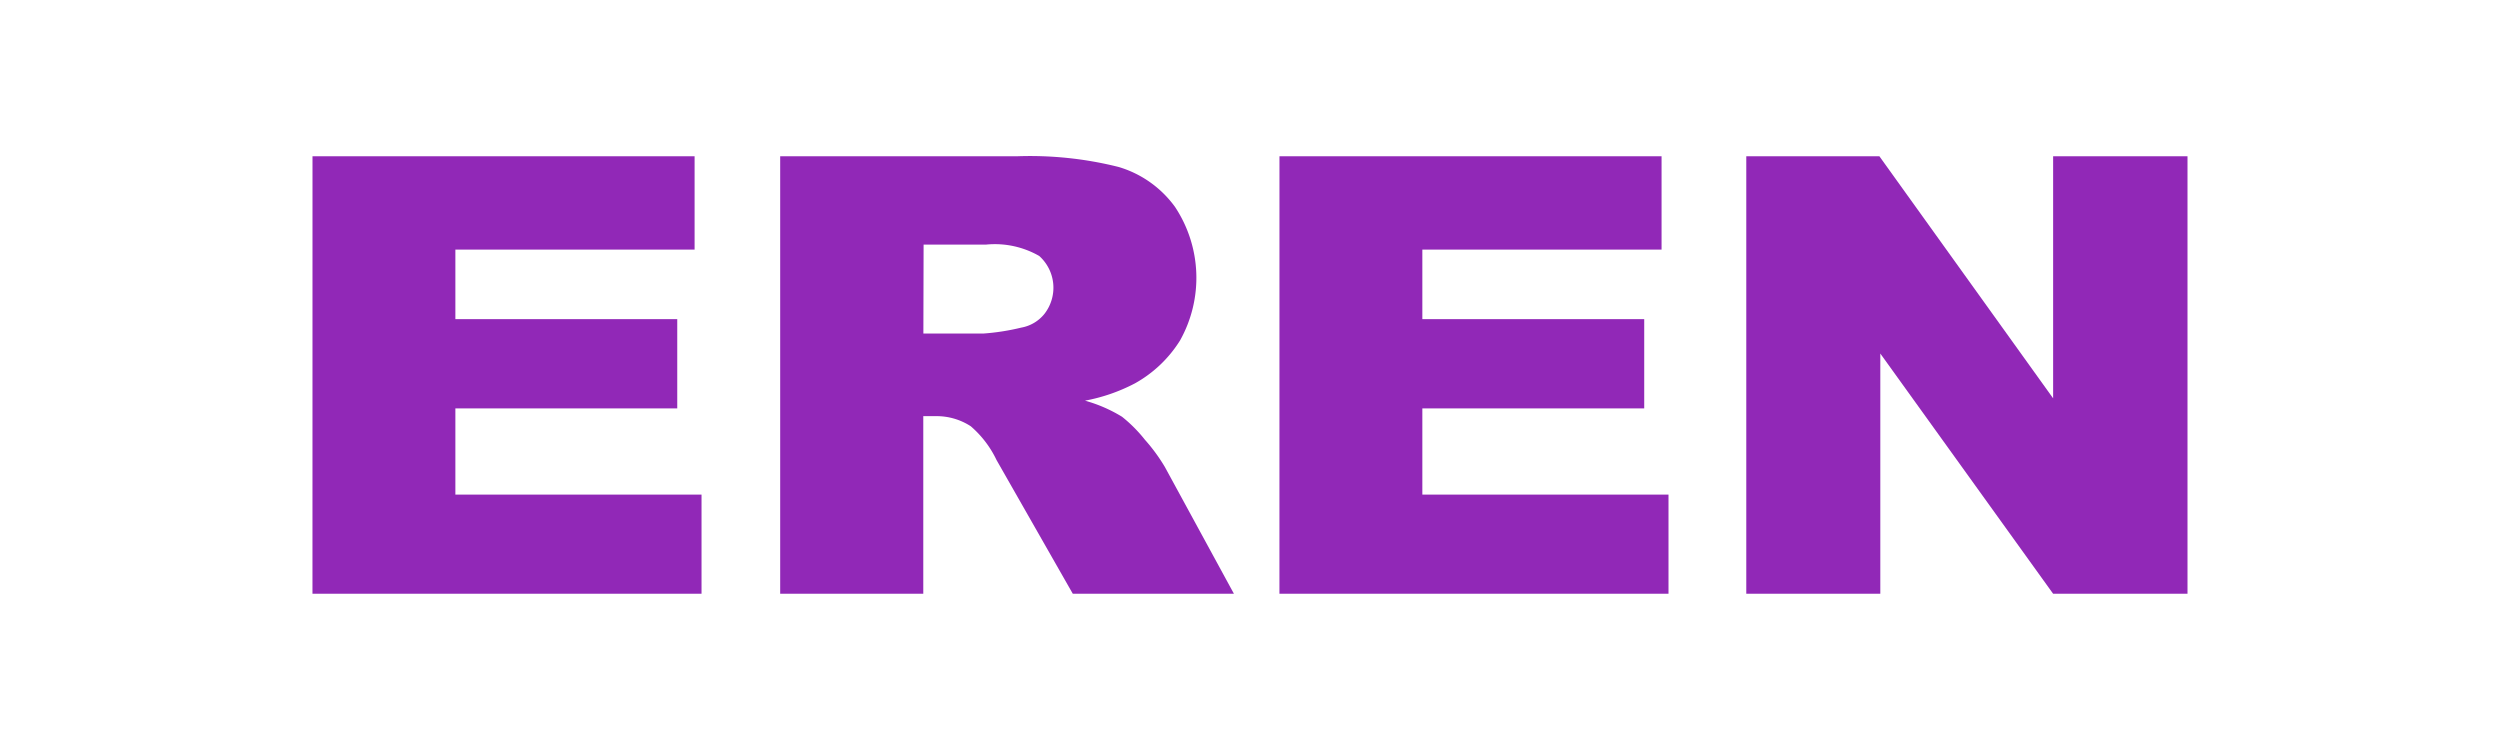 <svg xmlns="http://www.w3.org/2000/svg" xmlns:xlink="http://www.w3.org/1999/xlink" width="80" height="24" viewBox="0 0 80 24">
  <rect x="0" y="0" width="80" height="24" fill="#333333" stroke="none"/>
  <defs>
    <clipPath id="clip-EREN">
      <rect width="80" height="24"/>
    </clipPath>
  </defs>
  <g id="EREN" clip-path="url(#clip-EREN)">
    <rect width="80" height="24" fill="#fff"/>
    <g id="Group_206" data-name="Group 206" transform="translate(-10.298 -5.444)">
      <path id="Path_1136" data-name="Path 1136" d="M1961.063,793.272h12.227v2.988h-7.655v2.225h7.1v2.855h-7.1v2.76h7.877v3.171h-12.45Z" transform="translate(-1940.765 -782.828)" fill="#9128b7"/>
      <path id="Path_1137" data-name="Path 1137" d="M1971.946,807.272v-14h7.6a11.609,11.609,0,0,1,3.233.344,3.436,3.436,0,0,1,1.8,1.275,4.106,4.106,0,0,1,.161,4.278,3.985,3.985,0,0,1-1.441,1.37,5.658,5.658,0,0,1-1.6.554,4.621,4.621,0,0,1,1.187.516,4.546,4.546,0,0,1,.731.735,5.6,5.6,0,0,1,.638.87l2.21,4.057h-5.156l-2.44-4.278a3.29,3.29,0,0,0-.825-1.081,2,2,0,0,0-1.119-.323h-.4v5.682Zm4.582-8.327h1.925a7.326,7.326,0,0,0,1.209-.19,1.223,1.223,0,0,0,.74-.439,1.363,1.363,0,0,0-.167-1.853,2.852,2.852,0,0,0-1.7-.364h-2Z" transform="translate(-1936.682 -782.828)" fill="#9128b7"/>
      <path id="Path_1138" data-name="Path 1138" d="M1983.563,793.272h12.227v2.988h-7.655v2.225h7.1v2.855h-7.1v2.76h7.877v3.171h-12.45Z" transform="translate(-1932.322 -782.828)" fill="#9128b7"/>
      <path id="Path_1139" data-name="Path 1139" d="M1994.425,793.272h4.259l5.56,7.746v-7.746h4.3v14h-4.3l-5.53-7.687v7.687h-4.289Z" transform="translate(-1928.246 -782.828)" fill="#9128b7"/>
    </g>
  </g>
</svg>

